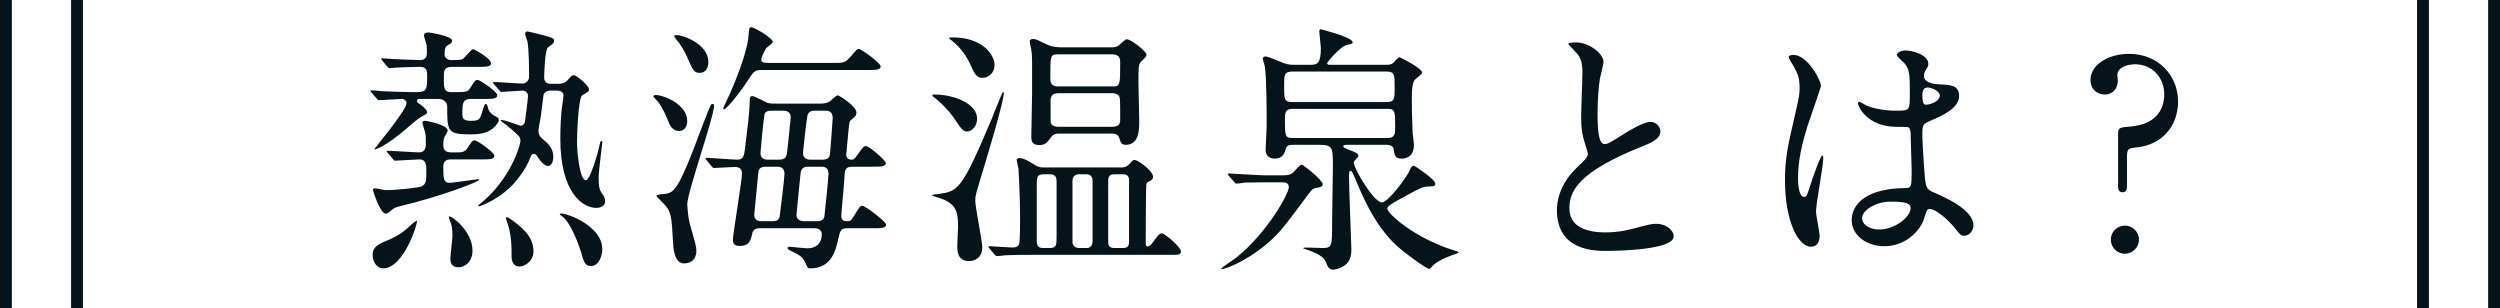 <svg width="211" height="26" viewBox="0 0 211 26" fill="none" xmlns="http://www.w3.org/2000/svg">
<path d="M36.996 8.35C37.612 8.35 37.744 8.812 37.744 8.966C37.744 11.034 37.744 11.342 39.636 11.342C40.56 11.342 41.088 11.232 41.572 10.858C41.902 10.594 42.1 10.286 42.1 10.132C42.1 9.956 42.012 9.912 41.748 9.78C41.308 9.56 41.198 9.186 41.132 8.922C41.11 8.9 41.088 8.768 41 8.768C40.846 8.768 40.67 9.604 40.604 9.736C40.472 10.066 40.406 10.198 39.746 10.198C39.152 10.198 39.02 10.022 39.02 9.604C39.02 8.812 39.02 8.35 39.746 8.35H40.802C41.528 8.35 41.968 8.35 41.968 8.042C41.968 7.712 40.494 6.744 40.318 6.744C40.12 6.744 40.076 6.81 39.702 7.404C39.482 7.778 39.35 7.778 38.118 7.778C37.458 7.778 37.458 7.448 37.458 6.524C37.458 6.018 37.458 5.644 38.118 5.644H40.274C41.044 5.644 41.44 5.644 41.44 5.336C41.44 4.918 40.01 4.148 39.944 4.148C39.768 4.148 39.262 4.808 39.152 4.896C39.02 5.028 38.932 5.072 38.074 5.072C37.766 5.072 37.524 4.852 37.524 4.61C37.524 4.038 37.612 3.906 37.832 3.796C38.052 3.686 38.162 3.576 38.162 3.444C38.162 3.026 36.248 2.74 36.16 2.74C36.006 2.74 35.786 2.762 35.786 3.004C35.786 3.114 35.984 3.686 36.006 3.796C36.028 4.016 36.028 4.192 36.028 4.456C36.028 4.632 36.028 5.072 35.456 5.072C35.06 5.072 33.696 5.006 33.212 4.984C33.058 4.984 32.376 4.918 32.244 4.918C32.222 4.918 32.178 4.918 32.178 4.962C32.178 5.006 32.178 5.006 32.266 5.116L32.684 5.622C32.772 5.71 32.816 5.754 32.882 5.754C32.948 5.754 33.278 5.71 33.344 5.71C33.718 5.688 34.774 5.644 35.39 5.644C35.654 5.644 36.05 5.644 36.05 6.26C36.05 7.624 36.05 7.778 35.016 7.778C34.29 7.778 32.904 7.734 32.156 7.69C32.024 7.668 31.474 7.624 31.364 7.624C31.32 7.624 31.276 7.624 31.276 7.668C31.276 7.712 31.276 7.712 31.364 7.822L31.804 8.328C31.87 8.416 31.914 8.46 31.98 8.46C32.134 8.46 33.652 8.35 33.938 8.35C34.114 8.35 34.312 8.504 34.312 8.702C34.312 9.318 31.584 12.552 31.584 12.596C31.584 12.684 32.464 12.442 34.378 10.792C35.258 10.022 35.368 9.956 35.896 9.67C36.006 9.604 36.05 9.538 36.05 9.45C36.05 9.252 35.588 8.9 35.412 8.768C35.28 8.702 35.192 8.636 35.192 8.526C35.192 8.35 35.324 8.35 35.412 8.35H36.996ZM35.192 18.624C35.17 18.624 35.06 18.668 34.95 18.756C34.136 19.504 33.74 19.856 32.684 20.296C32.112 20.516 31.452 20.78 31.452 21.506C31.452 22.144 31.826 22.65 32.332 22.65C34.114 22.65 35.302 18.712 35.192 18.624ZM37.898 18.272C37.876 18.316 37.92 18.47 37.92 18.492C38.118 18.976 38.184 19.13 38.184 19.922C38.184 20.208 38.008 21.55 38.008 21.858C38.008 22.078 38.074 22.562 38.69 22.562C39.218 22.562 39.878 22.122 39.878 21.154C39.878 19.46 38.03 18.14 37.898 18.272ZM42.694 18.36C42.672 18.382 42.738 18.558 42.782 18.712C43.178 19.702 43.178 20.846 43.178 21.704C43.178 21.99 43.31 22.496 43.838 22.496C44.234 22.496 45.026 22.1 45.026 21.198C45.026 19.856 43.86 19.042 43.002 18.426C42.848 18.316 42.716 18.316 42.694 18.36ZM47.248 18.052C47.226 18.074 47.27 18.14 47.402 18.228C48.216 18.756 48.92 20.912 49.008 21.176C49.272 22.1 49.36 22.452 49.866 22.452C50.592 22.452 50.834 21.528 50.834 21.022C50.834 18.932 47.38 17.81 47.248 18.052ZM33.146 13.41C33.234 13.52 33.278 13.564 33.344 13.564C33.52 13.564 35.082 13.454 35.39 13.454C35.984 13.454 35.984 13.938 35.984 14.4C35.984 15.258 35.984 15.5 35.61 15.72C35.368 15.852 33.344 16.05 32.552 16.05C32.42 16.05 31.804 15.896 31.65 15.896C31.562 15.896 31.474 15.94 31.474 16.028C31.474 16.116 32.09 18.03 32.552 18.03C32.706 18.03 32.794 17.964 33.036 17.744C33.212 17.59 33.322 17.502 33.806 17.392C37.304 16.556 40.45 15.324 40.45 15.17C40.45 15.148 40.362 15.126 40.34 15.126C40.23 15.126 38.14 15.434 37.964 15.434C37.414 15.434 37.414 15.016 37.414 14.048C37.414 13.454 37.876 13.454 38.074 13.454H40.56C41.308 13.454 41.726 13.454 41.726 13.146C41.726 12.86 40.296 11.848 40.054 11.848C39.878 11.848 39.834 11.914 39.46 12.486C39.24 12.86 38.91 12.86 38.602 12.86H38.074C37.634 12.86 37.414 12.662 37.414 12.266C37.414 12.156 37.414 11.804 37.502 11.584C37.546 11.496 37.788 11.122 37.788 11.012C37.788 10.55 36.028 10.198 35.918 10.198C35.808 10.198 35.654 10.198 35.654 10.352C35.654 10.484 35.874 11.1 35.896 11.254C35.94 11.474 35.94 11.628 35.94 12.222C35.94 12.86 35.456 12.86 35.368 12.86C34.994 12.86 33.124 12.728 32.706 12.728C32.662 12.728 32.64 12.728 32.64 12.772C32.64 12.794 32.64 12.816 32.728 12.904L33.146 13.41ZM46.984 7.646C47.402 7.646 47.556 7.822 47.556 8.086C47.556 8.24 47.512 8.504 47.446 8.922C47.336 9.67 47.292 10.814 47.292 11.716C47.292 16.27 49.184 17.546 50.328 17.546C50.834 17.546 51.076 17.282 51.076 16.996C51.076 16.798 50.988 16.556 50.856 16.402C50.57 16.028 50.526 15.698 50.526 14.928C50.526 14.466 50.834 12.112 50.834 12.046C50.834 12.002 50.834 11.892 50.768 11.892C50.724 11.892 50.658 11.958 50.636 12.09C50.46 12.97 49.8 15.214 49.448 15.214C48.964 15.214 48.7 13.08 48.7 11.892C48.7 11.54 48.788 8.306 49.14 8.042C49.184 8.02 49.47 7.866 49.514 7.822C49.646 7.734 49.712 7.668 49.712 7.558C49.712 7.206 48.656 6.348 48.414 6.348C48.282 6.348 48.238 6.392 47.864 6.81C47.666 7.03 47.358 7.074 47.116 7.074H46.456C45.994 7.074 45.928 6.7 45.928 6.568C45.928 6.216 45.994 4.214 46.236 4.016C46.28 3.972 46.566 3.752 46.632 3.708C46.72 3.62 46.764 3.554 46.764 3.444C46.764 3.224 46.676 3.202 45.884 2.982C45.708 2.938 44.608 2.652 44.498 2.652C44.366 2.652 44.322 2.762 44.322 2.872C44.322 2.96 44.498 3.422 44.52 3.51C44.652 4.412 44.652 5.688 44.652 6.502C44.652 6.722 44.454 7.052 44.102 7.052C43.728 7.052 42.034 6.92 41.704 6.92C41.66 6.92 41.616 6.92 41.616 6.964C41.616 7.008 41.616 7.008 41.704 7.118L42.144 7.624C42.21 7.712 42.254 7.756 42.342 7.756C42.518 7.756 43.882 7.646 44.124 7.646C44.388 7.646 44.564 7.888 44.564 8.086C44.564 8.306 44.344 10.044 44.3 10.308C44.278 10.418 44.146 10.616 43.926 10.616C43.596 10.506 42.606 10.132 42.364 10.132C42.21 10.132 42.232 10.176 42.408 10.308C42.914 10.682 43.398 11.078 43.794 11.496C43.904 11.606 43.926 11.782 43.926 11.892C43.926 12.222 43.09 15.192 40.45 17.26C40.428 17.282 40.362 17.326 40.362 17.37C40.362 17.414 40.406 17.414 40.428 17.414C40.516 17.414 42.364 16.776 43.618 15.192C44.322 14.312 44.608 13.718 44.784 13.234C44.872 13.014 44.938 12.992 45.07 12.992C45.18 12.992 45.246 13.058 45.312 13.146C45.708 13.784 46.038 14.004 46.236 14.004C46.566 14.004 46.698 13.608 46.698 13.234C46.698 12.486 46.258 12.112 45.686 11.628C45.532 11.496 45.444 11.254 45.444 11.012C45.444 10.836 45.62 10.022 45.642 9.846C45.686 9.56 45.862 8.02 45.884 7.954C46.06 7.646 46.368 7.646 46.456 7.646H46.984ZM73.602 14.07C74.284 14.07 74.768 14.07 74.768 13.784C74.768 13.542 73.382 12.332 73.074 12.332C72.898 12.332 72.832 12.42 72.348 13.102C72.128 13.388 72.084 13.476 71.886 13.476C71.512 13.476 71.424 13.256 71.424 13.058C71.424 12.926 71.6 11.21 71.622 10.924C71.688 10.308 71.688 10.22 71.842 10.11C72.15 9.868 72.282 9.758 72.282 9.494C72.282 8.966 70.83 8.042 70.698 8.042C70.566 8.042 70.082 8.548 69.95 8.614C69.664 8.746 69.312 8.746 69.136 8.746H65.418C65.242 8.746 64.978 8.746 64.78 8.68C64.582 8.614 63.702 8.108 63.482 8.108C63.35 8.108 63.284 8.218 63.284 8.372C63.262 9.604 63.108 10.572 62.888 12.464C62.8 13.102 62.778 13.476 62.228 13.476C61.854 13.476 60.028 13.322 59.61 13.322C59.566 13.322 59.544 13.344 59.544 13.388C59.544 13.41 59.544 13.432 59.632 13.52L60.072 14.048C60.138 14.136 60.182 14.18 60.248 14.18C60.446 14.18 61.744 14.092 62.008 14.092C62.162 14.092 62.624 14.092 62.624 14.642C62.624 15.192 61.854 19.834 61.854 20.23C61.854 20.626 62.052 20.758 62.426 20.758C63.262 20.758 63.372 20.252 63.504 19.658C63.57 19.35 63.856 19.262 64.098 19.262H68.718C69.092 19.262 69.356 19.416 69.356 19.768C69.356 20.626 68.806 20.956 68.146 20.956C67.904 20.956 66.694 20.824 66.65 20.824C66.54 20.824 66.474 20.868 66.474 20.934C66.474 21.022 66.474 21.044 66.98 21.286C67.464 21.528 67.75 21.682 67.97 22.166C68.168 22.606 68.168 22.65 68.388 22.65C70.17 22.65 70.522 21.132 70.72 20.296C70.918 19.416 70.962 19.262 71.534 19.262H73.602C74.35 19.262 74.79 19.262 74.79 18.954C74.79 18.734 73.074 17.37 72.766 17.37C72.59 17.37 72.546 17.458 72.106 18.184C71.82 18.624 71.798 18.668 71.468 18.668C71.27 18.668 71.006 18.624 71.006 18.228C71.006 17.854 71.248 15.522 71.27 15.016C71.292 14.422 71.314 14.07 71.908 14.07H73.602ZM66.1 9.34C66.364 9.34 66.738 9.428 66.738 9.912C66.738 9.956 66.452 12.75 66.43 12.86C66.386 13.168 66.342 13.476 65.748 13.476H64.824C64.67 13.476 64.186 13.476 64.186 12.926C64.186 12.772 64.384 10.572 64.516 9.692C64.538 9.582 64.582 9.34 65.132 9.34H66.1ZM65.572 14.07C65.748 14.07 66.21 14.07 66.21 14.664C66.21 15.038 65.902 17.48 65.836 18.03C65.792 18.426 65.748 18.668 65.198 18.668H64.296C64.12 18.668 63.658 18.668 63.658 18.118C63.658 18.074 64.01 14.532 64.01 14.488C64.076 14.07 64.494 14.07 64.648 14.07H65.572ZM69.312 14.07C69.488 14.07 69.928 14.07 69.928 14.664C69.928 14.994 69.598 18.14 69.576 18.272C69.532 18.536 69.334 18.668 68.96 18.668H67.838C67.486 18.668 67.222 18.492 67.222 18.14C67.222 18.052 67.552 14.796 67.574 14.576C67.618 14.312 67.772 14.07 68.146 14.07H69.312ZM69.664 9.34C69.84 9.34 70.28 9.34 70.28 9.956C70.28 10.066 70.082 12.75 70.06 12.904C70.038 13.256 69.906 13.476 69.444 13.476H68.41C68.278 13.476 67.772 13.476 67.772 12.904C67.772 12.772 68.08 10 68.146 9.758C68.256 9.362 68.564 9.34 68.784 9.34H69.664ZM59.786 5.226C59.786 3.73 57.674 2.96 57.102 2.96C57.058 2.96 56.904 2.96 56.904 3.048C56.904 3.136 57.08 3.334 57.146 3.422C57.322 3.598 57.762 4.236 58.048 4.94C58.466 5.908 58.576 6.15 59.06 6.15C59.632 6.15 59.786 5.622 59.786 5.226ZM58.004 10.22C58.004 8.768 55.936 8.02 55.386 8.02C55.254 8.02 55.144 8.042 55.144 8.152C55.144 8.174 55.364 8.394 55.408 8.438C55.716 8.746 56.09 9.472 56.266 9.912C56.53 10.594 56.728 11.056 57.344 11.056C57.718 11.056 58.004 10.704 58.004 10.22ZM73.162 5.908C73.91 5.908 74.328 5.908 74.328 5.6C74.328 5.314 72.678 4.126 72.48 4.126C72.348 4.126 72.304 4.192 71.864 4.698C71.336 5.314 71.226 5.314 70.28 5.314H64.978C64.406 5.314 64.252 5.248 64.252 5.05C64.252 4.786 64.604 4.17 64.648 4.082C64.714 3.994 65.22 3.664 65.22 3.554C65.22 3.18 63.636 2.3 63.416 2.3C63.24 2.3 63.218 2.388 63.174 3.026C63.086 4.39 62.008 7.008 61.612 7.888C61.48 8.196 61.04 9.076 61.04 9.142C61.04 9.164 61.04 9.23 61.106 9.23C61.304 9.23 62.426 7.866 63.196 6.678C63.592 6.062 63.702 5.908 64.252 5.908H73.162ZM58.774 21.154C58.774 20.802 58.708 20.604 58.202 18.822C58.07 18.316 58.004 17.348 58.004 17.238C58.004 16.248 60.27 9.846 60.27 8.922C60.27 8.812 60.204 8.768 60.138 8.768C60.028 8.768 59.984 8.878 59.962 8.922C59.874 9.054 58.994 11.364 58.532 12.596C57.19 16.072 56.816 16.182 56.31 16.336C56.2 16.38 55.408 16.38 55.408 16.534C55.408 16.622 55.936 17.084 56.024 17.194C56.64 17.854 56.684 18.14 56.816 20.648C56.86 21.264 57.014 22.232 57.74 22.232C58.092 22.232 58.774 22.078 58.774 21.154ZM88.164 14.136C87.966 14.136 87.68 14.136 87.372 13.938C86.8 13.586 86.404 13.344 86.052 13.344C85.986 13.344 85.81 13.366 85.81 13.476C85.81 13.586 85.942 14.158 85.964 14.268C85.964 14.4 86.096 16.578 86.096 18.338C86.096 18.668 86.096 20.472 86.008 20.626C85.898 20.846 85.678 20.89 85.48 20.89C85.15 20.89 83.786 20.78 83.5 20.78C83.478 20.78 83.434 20.78 83.434 20.824C83.434 20.868 83.456 20.912 83.522 20.978L83.94 21.484C84.028 21.572 84.072 21.616 84.138 21.616C84.204 21.616 84.71 21.572 84.798 21.55C85.678 21.506 86.756 21.506 87.394 21.506H98.856C99.472 21.506 99.67 21.506 99.67 21.22C99.67 20.846 98.306 19.702 98.086 19.702C97.866 19.702 97.8 19.768 97.25 20.516C97.162 20.626 97.008 20.802 96.854 20.802C96.766 20.802 96.7 20.736 96.7 20.626C96.7 19.636 96.7 15.632 96.766 15.5C96.81 15.39 96.854 15.368 97.162 15.214C97.228 15.17 97.316 15.082 97.316 14.928C97.316 14.378 95.996 13.498 95.776 13.498C95.644 13.498 95.6 13.52 95.314 13.85C95.05 14.136 94.764 14.136 94.566 14.136H88.164ZM91.706 14.708C92.124 14.708 92.212 15.06 92.212 15.192V20.428C92.212 20.582 92.124 20.934 91.706 20.934H91.046C90.716 20.934 90.518 20.67 90.518 20.45V15.214C90.518 15.06 90.628 14.708 91.046 14.708H91.706ZM94.72 14.708C94.918 14.708 95.292 14.708 95.292 15.192V20.428C95.292 20.912 94.984 20.934 94.72 20.934H94.104C93.906 20.934 93.532 20.934 93.532 20.45V15.214C93.532 14.73 93.862 14.708 94.104 14.708H94.72ZM88.582 14.708C88.78 14.708 89.176 14.708 89.176 15.28V19.9C89.176 20.692 89.176 20.934 88.582 20.934H88.098C87.878 20.934 87.504 20.934 87.504 20.384V15.742C87.504 14.95 87.504 14.708 88.098 14.708H88.582ZM93.862 11.276C94.324 11.276 94.434 11.54 94.456 11.628C94.61 12.09 94.654 12.222 95.028 12.222C96.15 12.222 96.15 10.902 96.15 10.264C96.15 9.736 96.084 7.404 96.084 6.92C96.084 5.842 96.084 5.402 96.304 5.204C96.59 4.94 96.766 4.764 96.766 4.632C96.766 4.324 95.446 3.312 95.094 3.312C94.94 3.312 94.5 3.796 94.39 3.862C94.258 3.95 94.038 3.994 93.884 3.994H89.616C89.198 3.994 88.78 3.972 88.208 3.686C87.658 3.422 87.438 3.29 87.218 3.29C86.976 3.29 86.91 3.378 86.91 3.532C86.91 3.642 87.042 4.126 87.042 4.236C87.13 4.676 87.108 5.204 87.108 7.888C87.108 8.46 87.042 10.968 87.042 11.496C87.042 11.826 87.042 12.244 87.724 12.244C88.23 12.244 88.428 11.98 88.692 11.606C88.912 11.298 89.176 11.276 89.286 11.276H93.862ZM93.906 4.588C94.39 4.588 94.544 4.852 94.544 5.248C94.544 7.184 94.544 7.294 93.906 7.294H89.286C88.846 7.294 88.648 7.074 88.648 6.634C88.648 4.676 88.648 4.588 89.286 4.588H93.906ZM93.84 7.866C94.192 7.866 94.5 7.976 94.522 8.372C94.544 8.548 94.544 9.736 94.544 10.132C94.544 10.528 94.324 10.704 93.84 10.704H89.352C88.758 10.704 88.692 10.418 88.67 10.264V8.46C88.67 8.108 88.824 7.866 89.352 7.866H93.84ZM80.97 8.372C80.794 8.306 79.958 7.976 78.858 7.976C78.792 7.976 78.682 7.976 78.682 8.064C78.682 8.086 78.748 8.152 78.792 8.174C79.1 8.416 80.046 9.186 80.75 10.308C81.168 10.946 81.344 11.1 81.652 11.1C81.982 11.1 82.466 10.682 82.466 10.044C82.466 9.164 81.652 8.658 80.97 8.372ZM83.874 5.072C83.522 4.016 82.29 3.158 80.442 3.158C80.222 3.158 80.112 3.158 80.112 3.224C80.112 3.268 80.156 3.312 80.354 3.444C81.08 3.994 81.608 4.83 81.828 5.292C82.268 6.26 82.4 6.568 82.906 6.568C83.522 6.568 83.94 6.084 83.94 5.468C83.94 5.336 83.918 5.204 83.874 5.072ZM84.71 7.778C84.688 7.756 84.644 7.778 84.6 7.844C84.446 8.13 83.874 9.604 83.742 9.934C81.146 16.094 80.882 16.138 79.166 16.38C79.1 16.38 78.638 16.446 78.638 16.468C78.638 16.512 79.166 16.688 79.232 16.688C80.75 17.172 80.86 17.92 80.86 19.174C80.86 19.394 80.794 20.472 80.794 20.714C80.794 21.154 80.794 22.034 81.784 22.034C82.378 22.034 82.906 21.66 82.906 20.89C82.906 20.318 82.312 17.546 82.312 16.908C82.312 16.512 82.378 16.336 82.884 14.642C83.104 13.938 84.908 7.998 84.71 7.778ZM117.004 12.222C117.444 12.222 117.62 12.42 117.62 12.574C117.686 13.058 117.73 13.388 118.28 13.388C118.522 13.388 119.336 13.344 119.336 12.222C119.336 12.068 119.248 11.364 119.226 11.232C119.16 9.692 119.16 9.032 119.16 8.482C119.16 7.8 119.16 6.92 119.468 6.678C119.952 6.282 120.018 6.238 120.018 6.106C120.018 5.776 118.192 4.83 118.126 4.83C117.994 4.83 117.642 5.27 117.554 5.336C117.422 5.446 117.224 5.468 117.048 5.468H112.186C112.12 5.468 112.01 5.446 112.01 5.336C112.01 5.248 113.044 3.994 113.616 3.818C113.704 3.796 114.034 3.708 114.078 3.686C114.144 3.664 114.166 3.62 114.166 3.576C114.166 3.29 113.132 2.96 112.67 2.806C112.472 2.762 111.57 2.476 111.482 2.476C111.35 2.476 111.35 2.608 111.35 2.696C111.35 2.828 111.482 3.884 111.482 4.06C111.482 5.468 111.108 5.468 110.536 5.468H109.304C108.93 5.468 108.732 5.468 108.314 5.314C108.072 5.226 107.038 4.764 106.818 4.764C106.642 4.764 106.576 4.874 106.576 4.94C106.576 5.05 106.73 5.49 106.752 5.6C106.906 6.612 106.906 9.494 106.906 10.682C106.906 10.99 106.818 12.354 106.818 12.64C106.818 13.344 107.434 13.388 107.588 13.388C108.27 13.388 108.424 12.926 108.534 12.508C108.622 12.222 108.93 12.222 109.26 12.222H111.284C112.494 12.222 112.494 12.42 112.494 14.092C112.494 14.84 112.428 18.228 112.428 18.91C112.428 20.736 112.428 20.934 111.636 20.934C111.372 20.934 110.118 20.868 110.03 20.912C109.942 20.956 109.942 20.956 110.404 21.11C110.536 21.154 111.68 21.528 111.878 22.056C112.076 22.562 112.164 22.76 112.538 22.76C112.78 22.76 113.132 22.606 113.374 22.474C114.056 22.078 114.056 21.352 114.056 21.022C114.056 20.626 113.858 15.984 113.858 15.038C113.858 14.598 113.858 14.422 113.99 14.422C114.1 14.422 114.144 14.51 114.518 15.412C115.75 18.382 116.96 20.054 118.456 21.22C119.204 21.814 120.414 22.694 120.634 22.694C120.722 22.694 120.942 22.386 121.008 22.342C121.492 21.924 122.306 21.616 122.9 21.418C122.988 21.374 123.12 21.33 123.12 21.286C123.12 21.242 122.064 20.934 121.888 20.846C118.83 19.68 117.092 17.92 117.092 17.634C117.092 17.392 117.224 17.304 119.05 16.314C119.666 15.984 120.084 15.742 120.524 15.742C120.986 15.72 121.14 15.742 121.14 15.5C121.14 15.126 119.38 13.982 119.336 13.982C119.16 13.982 119.072 14.158 118.984 14.378C118.72 14.972 117.158 17.084 116.63 17.084C115.948 17.084 114.254 14.224 114.254 13.696C114.254 13.586 114.65 13.256 114.65 13.168C114.65 12.948 114.408 12.86 113.902 12.662C113.418 12.464 113.374 12.442 113.374 12.332C113.374 12.222 113.528 12.222 113.88 12.222H117.004ZM117.026 6.04C117.708 6.04 117.708 6.304 117.708 7.426C117.708 8.328 117.708 8.614 117.026 8.614H109.062C108.38 8.614 108.38 8.35 108.38 7.228C108.38 6.348 108.38 6.04 109.062 6.04H117.026ZM117.114 9.186C117.752 9.186 117.752 9.428 117.752 10.77C117.752 11.232 117.752 11.65 117.114 11.65H109.062C108.446 11.65 108.446 11.408 108.446 10.066C108.446 9.604 108.446 9.186 109.062 9.186H117.114ZM104.156 15.346C104.222 15.434 104.266 15.5 104.354 15.5C104.464 15.5 104.948 15.434 105.036 15.412C105.278 15.412 106.092 15.39 106.532 15.39H108.182C108.424 15.39 108.776 15.39 108.776 15.808C108.776 16.336 106.972 19.636 104.332 21.748C104.134 21.902 103.056 22.628 103.056 22.672C103.056 22.914 106.004 21.814 108.072 19.46C108.71 18.734 109.788 17.238 110.514 16.27C110.8 15.896 110.932 15.874 111.24 15.83C111.416 15.808 111.636 15.742 111.636 15.544C111.636 15.214 110.008 13.894 109.854 13.894C109.722 13.894 109.26 14.444 109.172 14.532C108.864 14.796 108.666 14.796 108.248 14.796H106.642C106.202 14.796 104.024 14.642 103.716 14.642C103.672 14.642 103.628 14.664 103.628 14.708C103.628 14.73 103.65 14.752 103.716 14.84L104.156 15.346ZM131.402 17.722C131.402 21.176 134.592 21.176 135.604 21.176C136.77 21.176 141.258 21.066 141.258 19.944C141.258 19.394 140.554 18.888 139.806 18.888C139.388 18.888 139.146 18.954 138.156 19.218C137.496 19.394 136.616 19.614 135.516 19.614C133.734 19.614 132.458 19.064 132.458 17.568C132.458 16.138 133.206 14.532 138.442 12.42C139.234 12.112 140.136 11.76 140.136 11.1C140.136 10.726 139.806 10.286 139.3 10.286C138.662 10.286 137.276 11.166 137.034 11.32C135.846 12.068 135.714 12.156 135.406 12.156C134.834 12.156 134.834 10.374 134.834 9.538C134.834 8.262 134.944 7.25 135.032 6.634C135.076 6.414 135.34 5.424 135.34 5.226C135.34 4.588 134.218 3.576 132.964 3.576C132.898 3.576 132.37 3.598 132.37 3.686C132.37 3.752 132.436 3.818 132.898 4.302C133.25 4.654 133.558 4.984 133.558 6.084C133.558 6.656 133.448 9.208 133.448 9.714C133.448 10.946 133.558 11.452 133.822 12.288C133.866 12.398 134.02 12.904 134.02 12.97C134.02 13.256 133.734 13.542 133.074 14.158C131.578 15.588 131.402 17.106 131.402 17.722ZM162.73 17.656C163.126 17.458 164.27 18.382 164.908 19.152C165.436 19.812 165.502 19.9 165.766 19.9C166.25 19.9 166.558 19.416 166.558 19.02C166.558 17.722 164.248 16.688 163.17 16.226C162.62 15.984 162.554 15.83 162.466 15.016C162.4 14.422 162.246 11.936 162.246 11.452C162.246 10.506 162.246 10.484 163.06 10.132C163.874 9.78 165.348 9.142 165.348 8.108C165.348 7.184 164.622 7.162 163.654 7.118C163.522 7.118 162.378 7.074 162.378 6.414C162.378 6.238 162.444 6.062 162.51 5.952C162.73 5.6 162.752 5.556 162.752 5.402C162.752 4.566 161.278 4.258 160.838 4.258C160.376 4.258 160.09 4.5 160.09 4.632C160.09 4.786 160.684 5.27 160.772 5.38C161.19 5.886 161.19 6.502 161.19 7.888C161.19 9.34 161.19 9.34 159.98 9.34C159.034 9.34 158.132 9.164 157.516 8.9C157.428 8.856 157.01 8.592 156.922 8.592C156.834 8.592 156.812 8.68 156.812 8.746C156.812 8.966 157.582 10.704 160.068 10.704C160.178 10.704 161.036 10.704 161.08 10.748C161.234 10.88 161.256 11.144 161.256 11.276C161.278 11.892 161.344 14.224 161.344 14.356C161.344 15.72 161.344 15.874 160.794 15.874C156.284 15.94 156.284 18.272 156.284 18.58C156.284 19.878 157.56 20.78 159.034 20.78C160.508 20.78 161.74 19.9 162.312 18.69C162.378 18.536 162.576 17.722 162.73 17.656ZM162.422 7.47C162.51 7.404 162.62 7.382 162.686 7.382C162.994 7.382 163.72 7.668 163.72 8.064C163.72 8.57 162.884 8.834 162.576 8.834C162.422 8.834 162.246 8.834 162.246 7.998C162.246 7.712 162.334 7.536 162.422 7.47ZM159.54 17.018C160.948 17.018 161.256 17.194 161.256 17.568C161.256 18.316 159.914 19.372 158.616 19.372C157.846 19.372 157.164 18.998 157.164 18.404C157.164 17.766 158.286 17.018 159.54 17.018ZM153.27 17.832C153.27 17.194 153.886 14.026 153.886 13.322C153.886 13.278 153.886 13.124 153.798 13.124C153.644 13.124 152.984 15.038 152.896 15.324C152.5 16.534 152.478 16.622 152.28 16.622C151.752 16.622 151.752 15.214 151.752 15.082C151.752 13.476 152.104 12.112 152.544 10.66C152.72 10.11 153.688 7.404 153.688 7.228C153.688 6.832 152.588 4.632 151.356 4.632C151.224 4.632 150.96 4.676 150.96 4.808C150.96 4.94 151.312 5.446 151.378 5.578C151.774 6.282 151.884 6.656 151.884 7.404C151.884 8.086 151.84 8.196 151.224 10.902C150.762 12.86 150.652 13.916 150.652 15.214C150.652 18.624 151.752 20.824 152.852 20.824C153.358 20.824 153.578 20.406 153.578 19.922C153.578 19.614 153.27 18.162 153.27 17.832ZM182.662 7.976C182.662 9.032 182.156 10.484 179.802 10.682C178.944 10.748 178.768 10.77 178.768 11.254V15.72C178.768 15.874 178.768 16.226 179.142 16.226C179.516 16.226 179.516 15.852 179.516 15.72V13.256C179.516 12.53 179.626 12.508 180.484 12.42C182.332 12.2 183.828 10.77 183.828 8.57C183.828 6.37 182.156 4.544 179.692 4.544C177.866 4.544 176.436 5.512 176.436 6.744C176.436 7.448 176.898 7.976 177.646 7.976C178.35 7.976 178.746 7.448 178.746 6.766C178.746 6.656 178.702 6.458 178.702 6.348C178.702 5.688 179.538 5.424 180.198 5.424C181.65 5.424 182.662 6.546 182.662 7.976ZM179.34 21.418C179.978 21.418 180.528 20.89 180.528 20.23C180.528 19.548 179.978 19.042 179.34 19.042C178.68 19.042 178.152 19.57 178.152 20.23C178.152 20.868 178.68 21.418 179.34 21.418Z" fill="#05131A"/>
<line x1="0.5" y1="2.18557e-08" x2="0.5" y2="26" stroke="#05131A"/>
<line x1="204.5" y1="2.18557e-08" x2="204.5" y2="26" stroke="#05131A"/>
<line x1="6.5" y1="2.18557e-08" x2="6.5" y2="26" stroke="#05131A"/>
<line x1="210.5" y1="2.18557e-08" x2="210.5" y2="26" stroke="#05131A"/>
</svg>
